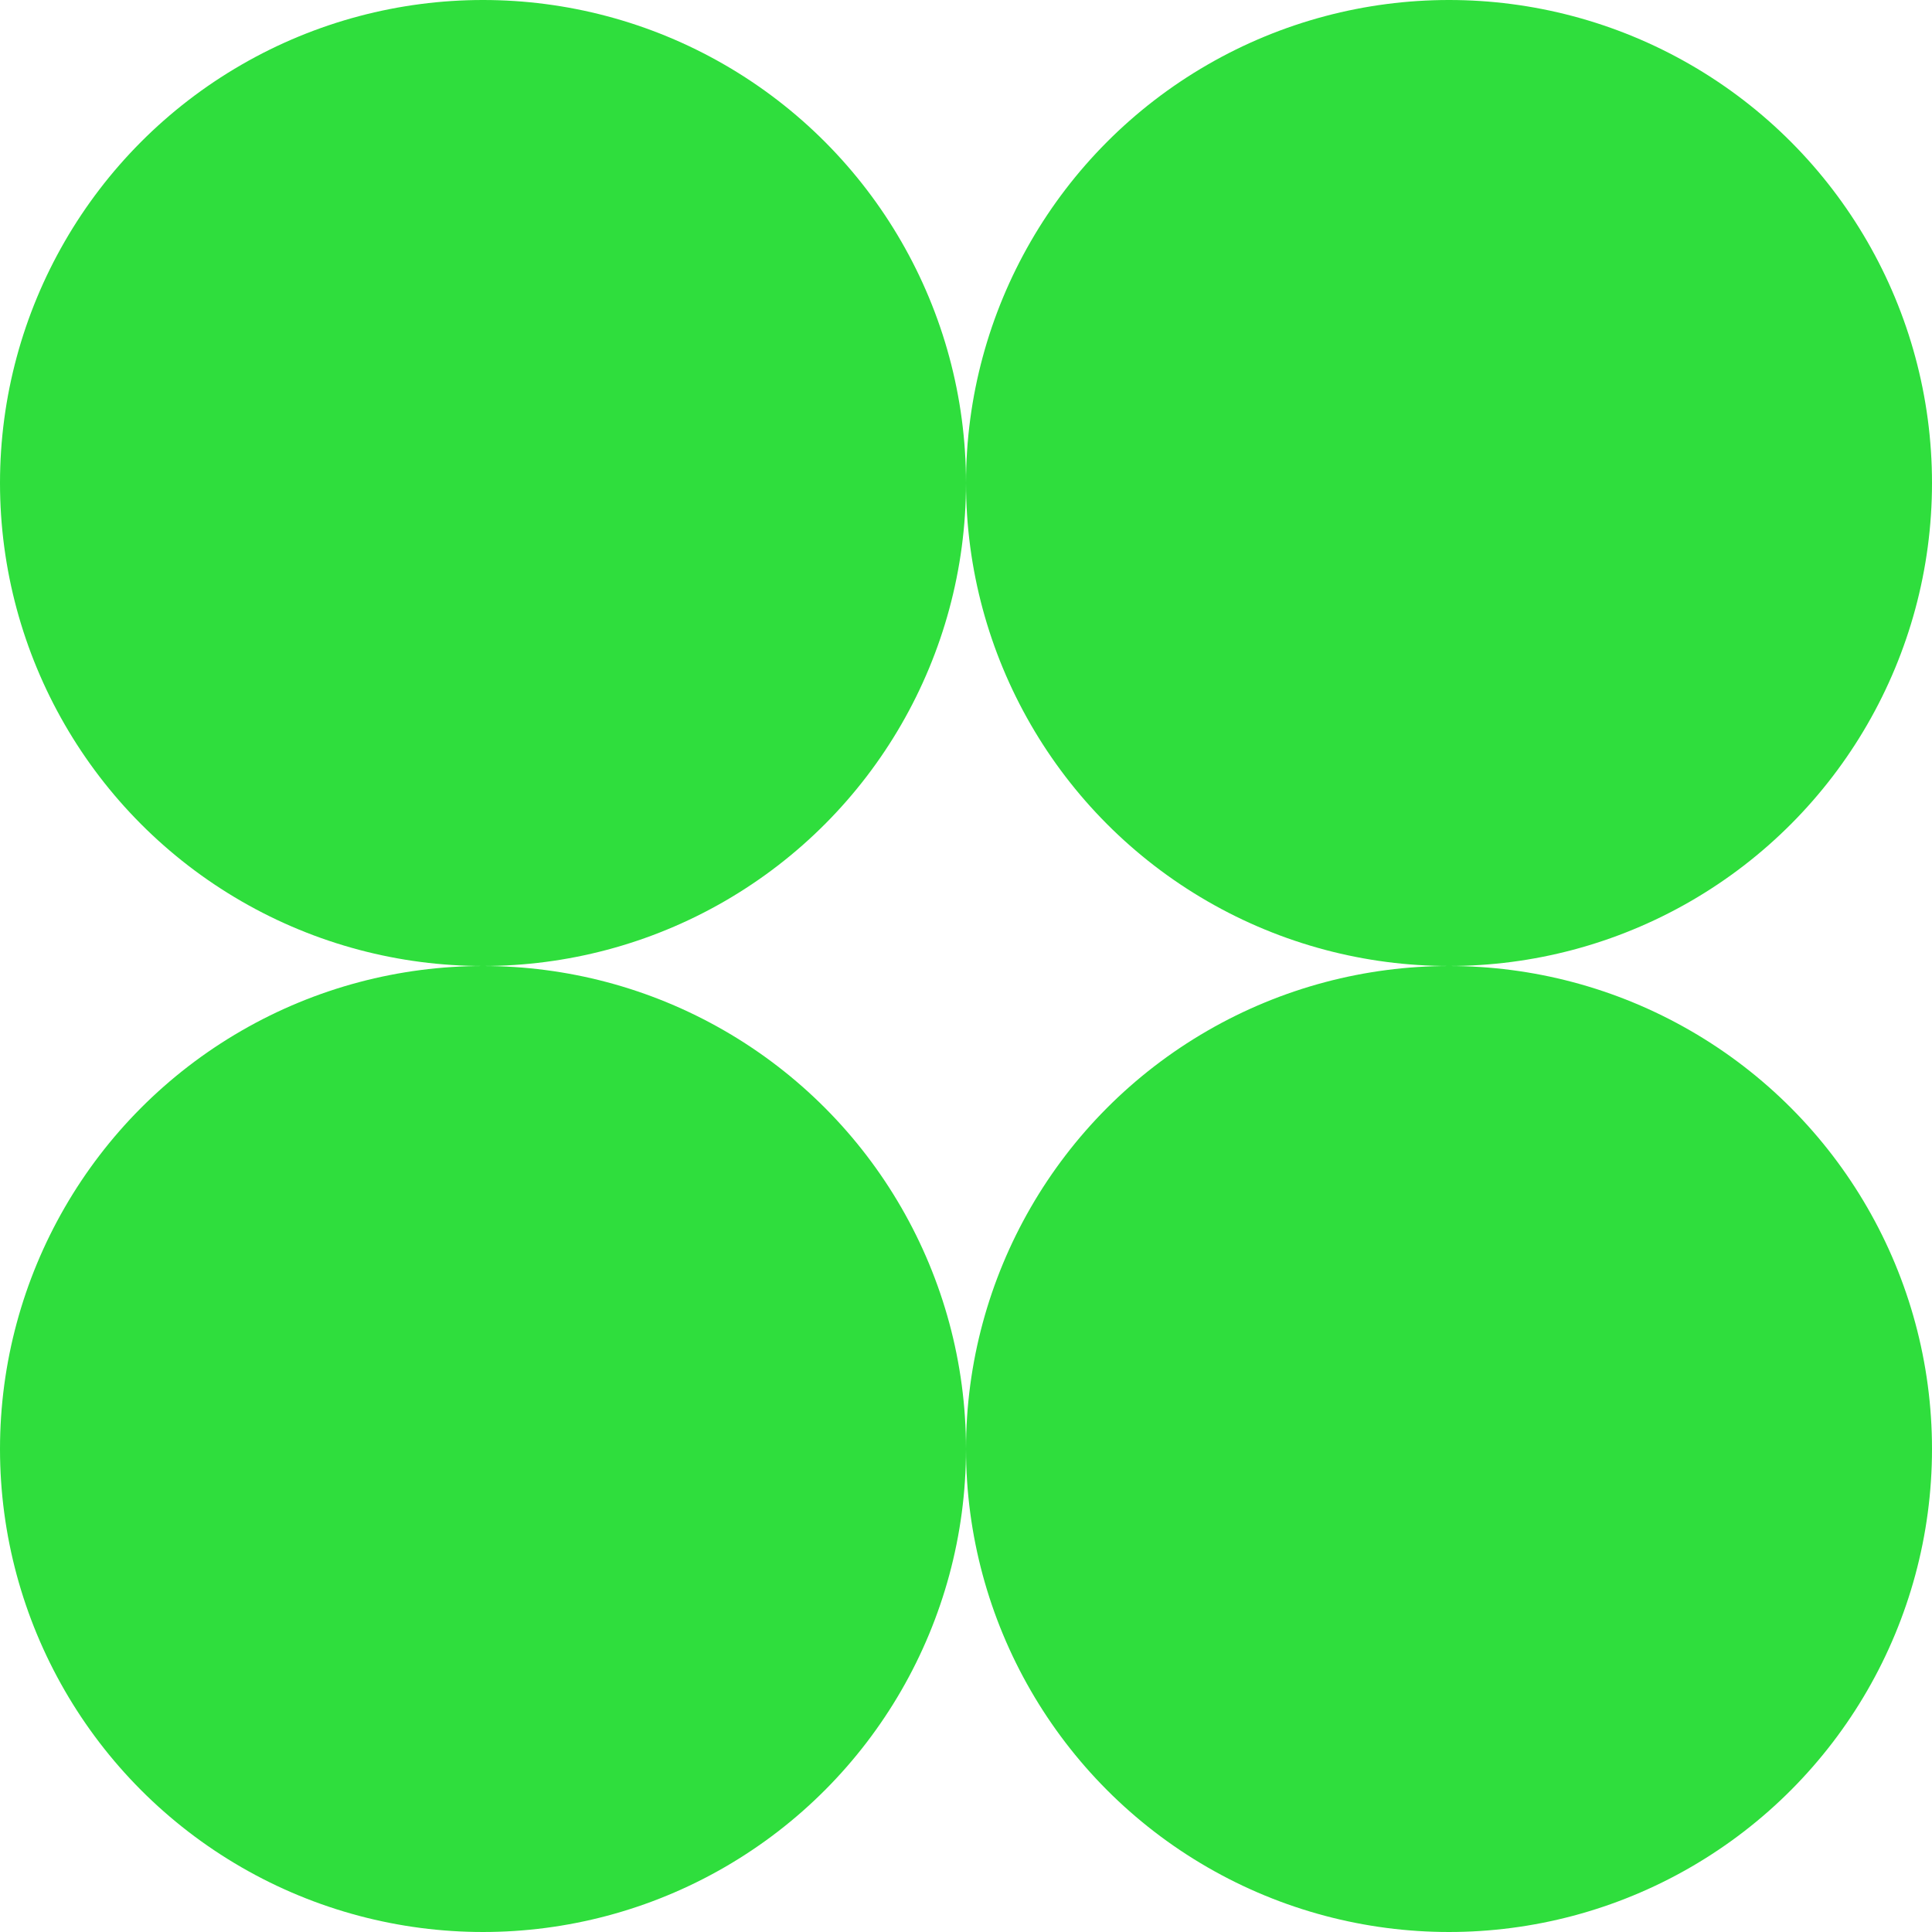 <svg xmlns="http://www.w3.org/2000/svg" width="180" height="180" viewBox="0 0 180 180">
  <g id="_" data-name="⚫︎" transform="translate(-480 -4892)">
    <circle id="楕円形_149" data-name="楕円形 149" cx="45" cy="45" r="45" transform="translate(480 4892)" fill="#2fde3d"/>
    <circle id="楕円形_150" data-name="楕円形 150" cx="45" cy="45" r="45" transform="translate(570 4892)" fill="#2fde3d"/>
    <circle id="楕円形_151" data-name="楕円形 151" cx="45" cy="45" r="45" transform="translate(480 4982)" fill="#2fde3d"/>
    <circle id="楕円形_152" data-name="楕円形 152" cx="45" cy="45" r="45" transform="translate(570 4982)" fill="#2fde3d"/>
  </g>
</svg>
